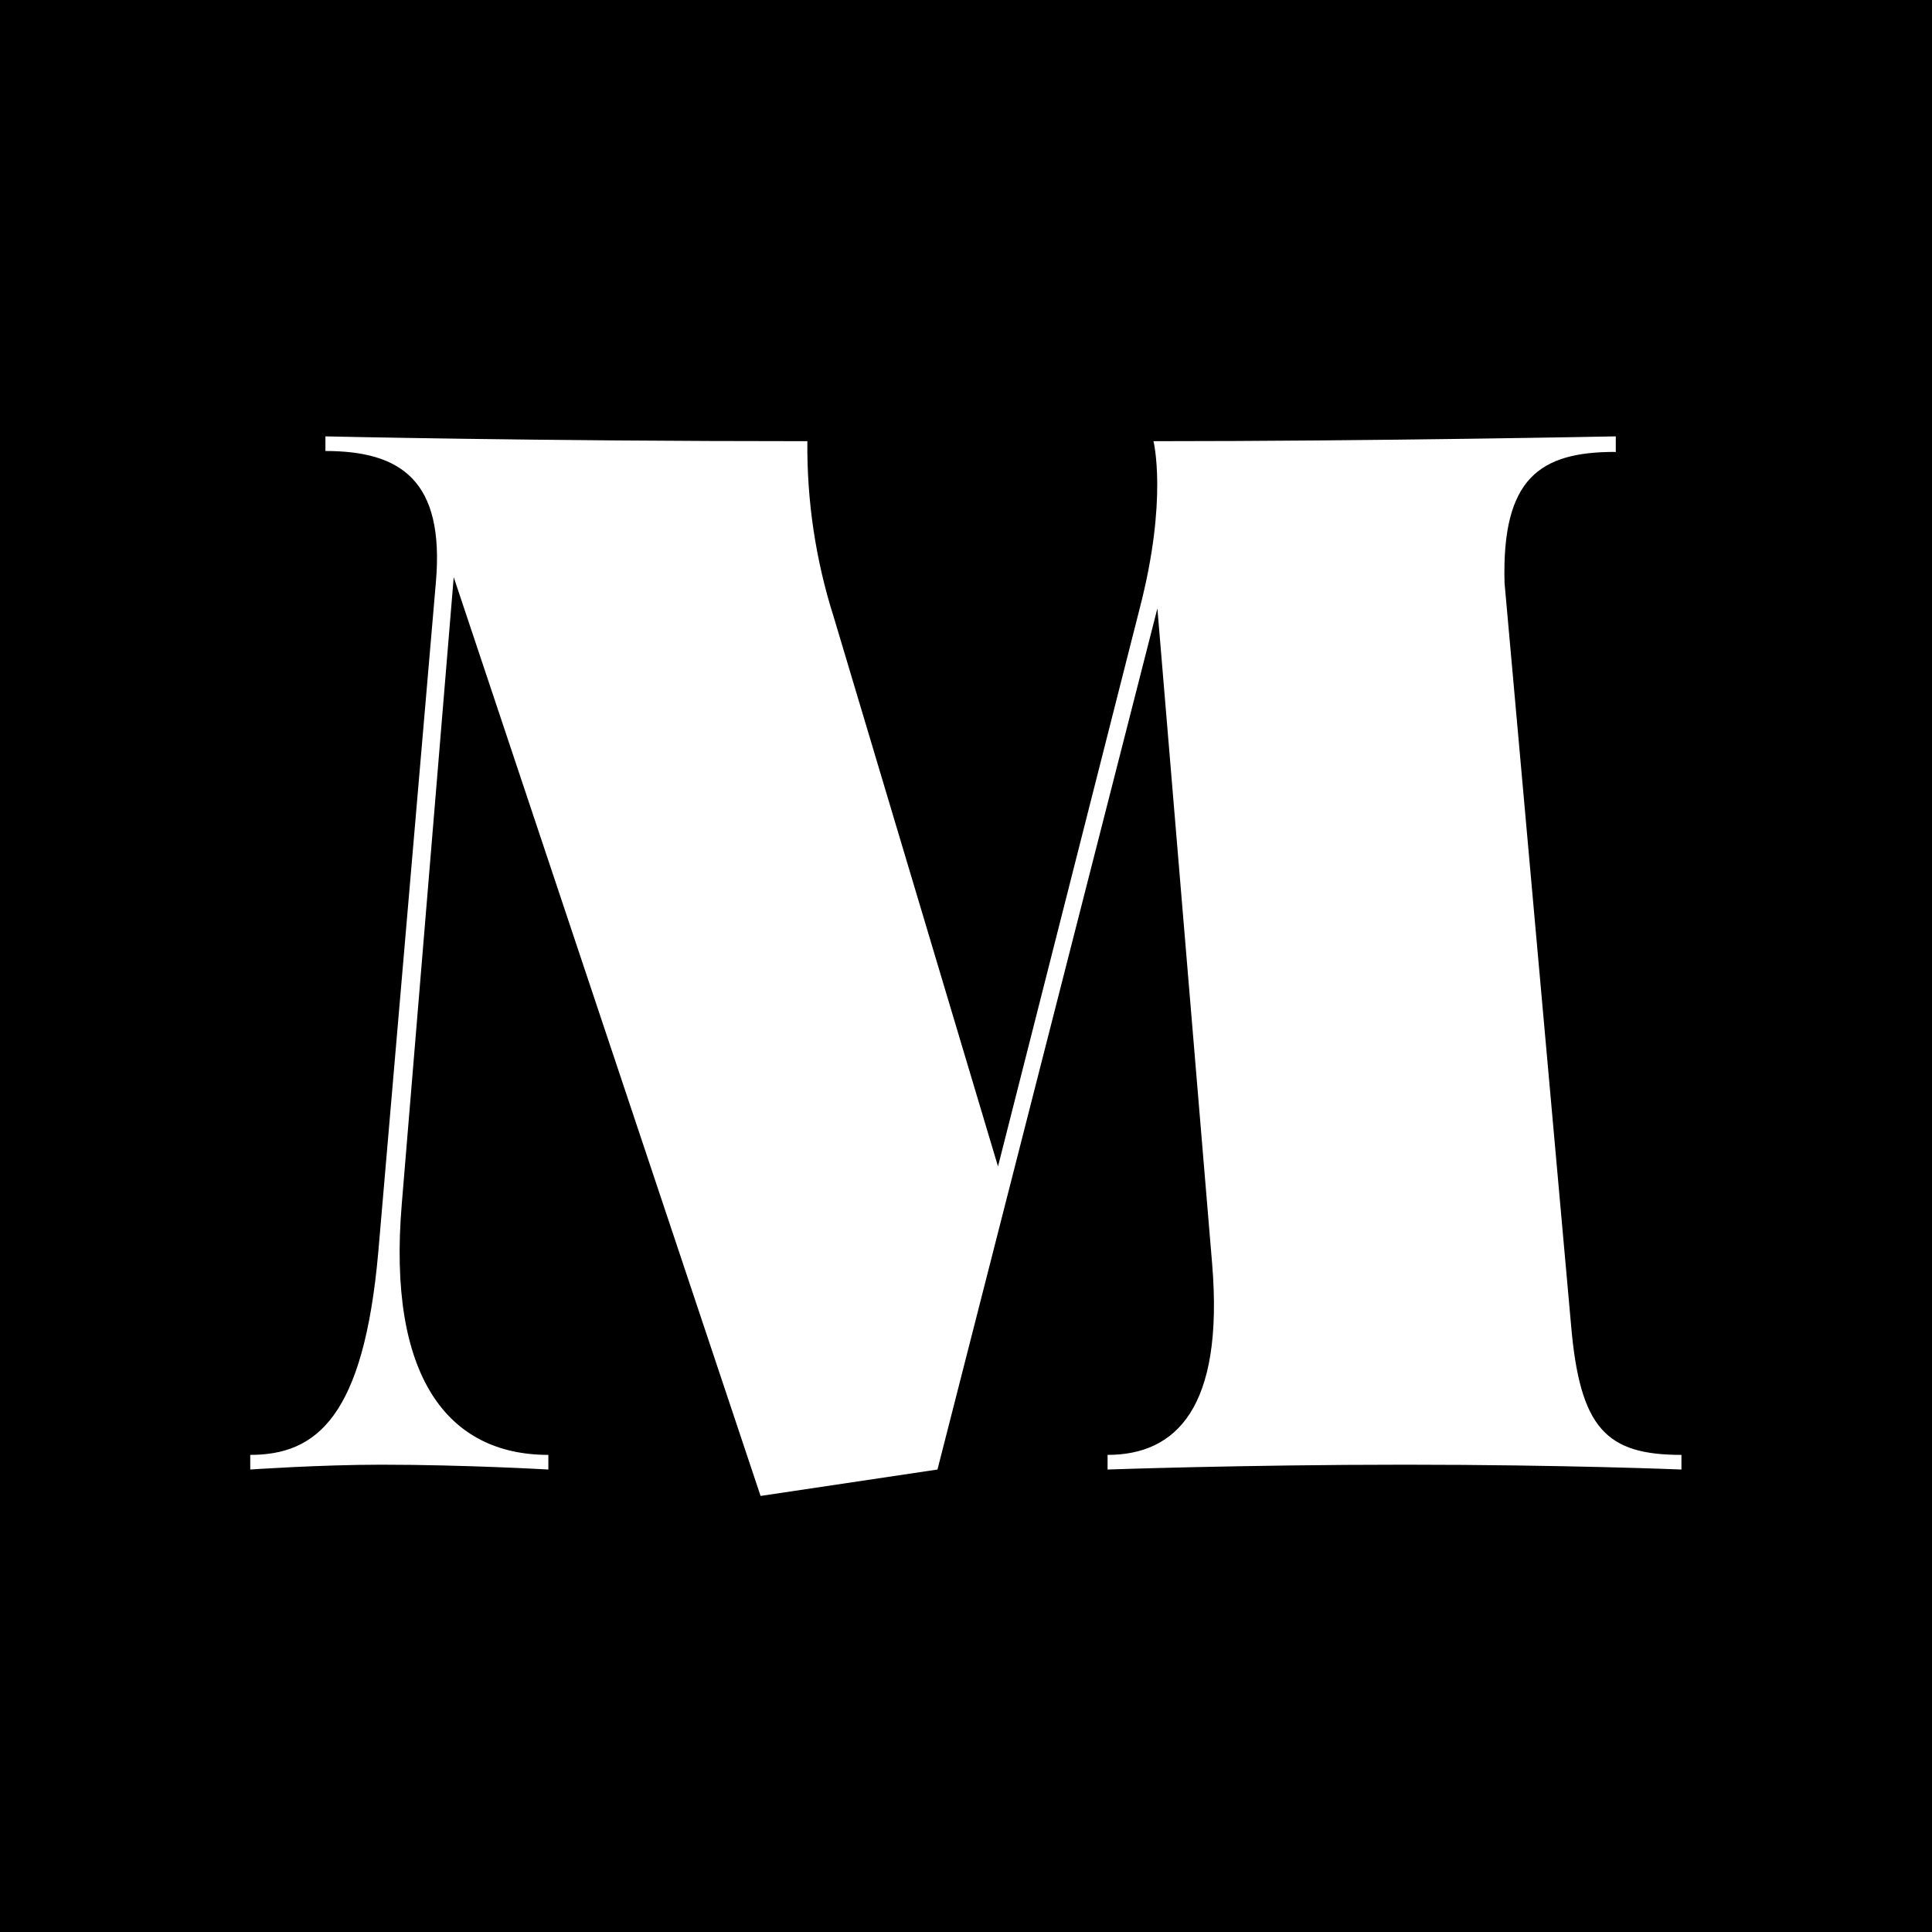 <?xml version="1.0" encoding="UTF-8"?>
<svg id="Livello_1" xmlns="http://www.w3.org/2000/svg" version="1.1" viewBox="0 0 128 128">
  <!-- Generator: Adobe Illustrator 29.8.0, SVG Export Plug-In . SVG Version: 2.1.1 Build 160)  -->
  <defs>
    <style>
      .st0 {
        fill: #fff;
      }
    </style>
  </defs>
  <rect x="0" width="128" height="128"/>
  <path class="st0" d="M107,29.94c-4.99,0-7.51,1.75-7.32,8.68l4.4,49.09c.58,6.93,2.33,8.68,7.32,8.68v.97s-7.64-.32-18.33-.32-19.69.32-19.69.32v-.97c4.53,0,7.71-3.11,6.93-12.63l-3.63-43.45-14.57,57.05-11.72,1.75-20.33-60.87-3.44,41.51c-.97,11.46,3.04,16.64,9.71,16.64v.97s-5.51-.32-11.07-.32c-4.08,0-8.68.32-8.68.32v-.97c4.4,0,7.51-2.53,8.48-13.41l3.82-44.42c.58-6.73-2.33-8.68-7.32-8.68v-.97s13.73.32,31.93.32c-.04,3.95.55,7.89,1.75,11.66l10.88,36.39,9.39-36.98c1.88-7.25.91-11.07.91-11.07,14.7,0,30.63-.32,30.63-.32v1.04h-.07Z"/>
</svg>